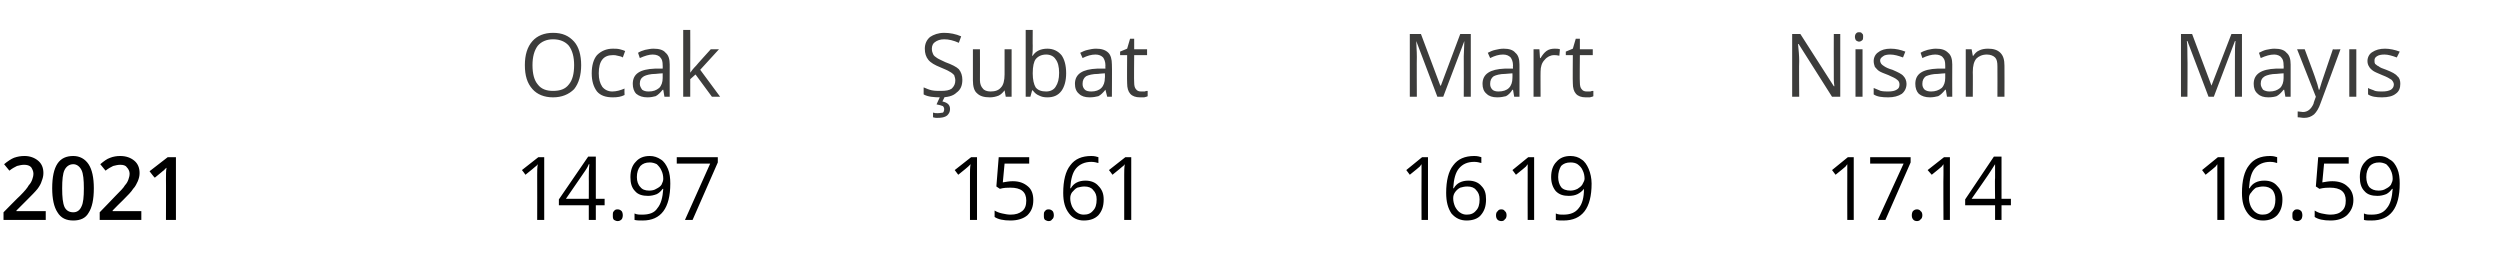 <?xml version="1.0" standalone="no"?><!DOCTYPE svg PUBLIC "-//W3C//DTD SVG 1.1//EN" "http://www.w3.org/Graphics/SVG/1.1/DTD/svg11.dtd"><svg xmlns="http://www.w3.org/2000/svg" version="1.1" width="426.3px" height="46.6px" viewBox="0 -5 426.3 46.6" style="top:-5px">  <desc>Ocak Şubat Mart Nisan Mayıs 2021 14 97 15 61 16 19 17 14 16 59</desc>  <defs/>  <g id="Polygon50951">    <path d="M 7.8 32.5 L 0.6 32.5 L 0.6 31.2 C 0.6 31.2 3.35 28.4 3.4 28.4 C 4.2 27.6 4.7 27 4.9 26.6 C 5.2 26.3 5.4 25.9 5.5 25.6 C 5.6 25.3 5.7 25 5.7 24.6 C 5.7 24.2 5.5 23.8 5.3 23.5 C 5 23.2 4.6 23.1 4.1 23.1 C 3.7 23.1 3.3 23.2 2.9 23.3 C 2.5 23.5 2.1 23.7 1.6 24.1 C 1.6 24.1 0.7 23 0.7 23 C 1.3 22.5 1.9 22.1 2.4 21.9 C 3 21.7 3.5 21.6 4.2 21.6 C 5.1 21.6 5.9 21.9 6.5 22.4 C 7.1 22.9 7.4 23.6 7.4 24.5 C 7.4 25 7.3 25.4 7.1 25.9 C 7 26.3 6.7 26.8 6.4 27.2 C 6 27.7 5.4 28.3 4.6 29.1 C 4.6 29.09 2.8 30.9 2.8 30.9 L 2.8 31 L 7.8 31 L 7.8 32.5 Z M 16 27.1 C 16 29 15.7 30.4 15.1 31.3 C 14.6 32.2 13.7 32.6 12.5 32.6 C 11.3 32.6 10.4 32.2 9.8 31.2 C 9.2 30.3 8.9 28.9 8.9 27.1 C 8.9 25.2 9.2 23.8 9.8 22.9 C 10.4 22 11.3 21.6 12.5 21.6 C 13.6 21.6 14.5 22.1 15.1 23 C 15.7 23.9 16 25.3 16 27.1 Z M 10.6 27.1 C 10.6 28.6 10.7 29.6 11 30.3 C 11.3 30.9 11.8 31.2 12.5 31.2 C 13.1 31.2 13.6 30.9 13.9 30.2 C 14.2 29.6 14.3 28.6 14.3 27.1 C 14.3 25.7 14.2 24.6 13.9 24 C 13.6 23.4 13.1 23 12.5 23 C 11.8 23 11.3 23.4 11 24 C 10.7 24.6 10.6 25.7 10.6 27.1 Z M 24.1 32.5 L 17 32.5 L 17 31.2 C 17 31.2 19.72 28.4 19.7 28.4 C 20.5 27.6 21.1 27 21.3 26.6 C 21.6 26.3 21.8 25.9 21.9 25.6 C 22 25.3 22.1 25 22.1 24.6 C 22.1 24.2 21.9 23.8 21.6 23.5 C 21.4 23.2 21 23.1 20.5 23.1 C 20.1 23.1 19.7 23.2 19.3 23.3 C 18.9 23.5 18.5 23.7 18 24.1 C 18 24.1 17.1 23 17.1 23 C 17.7 22.5 18.2 22.1 18.8 21.9 C 19.3 21.7 19.9 21.6 20.5 21.6 C 21.5 21.6 22.3 21.9 22.9 22.4 C 23.5 22.9 23.8 23.6 23.8 24.5 C 23.8 25 23.7 25.4 23.5 25.9 C 23.3 26.3 23.1 26.8 22.7 27.2 C 22.4 27.7 21.8 28.3 21 29.1 C 20.97 29.09 19.2 30.9 19.2 30.9 L 19.2 31 L 24.1 31 L 24.1 32.5 Z M 30 32.5 L 28.3 32.5 C 28.3 32.5 28.32 25.56 28.3 25.6 C 28.3 24.7 28.3 24.1 28.4 23.6 C 28.3 23.7 28.1 23.8 28 24 C 27.8 24.1 27.3 24.6 26.4 25.3 C 26.36 25.34 25.5 24.2 25.5 24.2 L 28.6 21.8 L 30 21.8 L 30 32.5 Z M 92.8 32.5 L 91.6 32.5 C 91.6 32.5 91.62 24.85 91.6 24.8 C 91.6 24.2 91.6 23.6 91.7 23 C 91.6 23.1 91.5 23.3 91.3 23.4 C 91.2 23.5 90.6 24 89.6 24.8 C 89.63 24.79 89 24 89 24 L 91.8 21.8 L 92.8 21.8 L 92.8 32.5 Z M 103.1 30 L 101.6 30 L 101.6 32.5 L 100.4 32.5 L 100.4 30 L 95.3 30 L 95.3 29 L 100.3 21.7 L 101.6 21.7 L 101.6 28.9 L 103.1 28.9 L 103.1 30 Z M 100.4 28.9 C 100.4 28.9 100.42 25.35 100.4 25.4 C 100.4 24.7 100.4 23.9 100.5 23 C 100.5 23 100.4 23 100.4 23 C 100.2 23.5 100 23.8 99.8 24.1 C 99.78 24.15 96.5 28.9 96.5 28.9 L 100.4 28.9 Z M 104.5 31.7 C 104.5 31.4 104.5 31.1 104.7 31 C 104.8 30.8 105 30.7 105.3 30.7 C 105.6 30.7 105.8 30.8 106 31 C 106.1 31.1 106.2 31.4 106.2 31.7 C 106.2 32 106.1 32.3 106 32.4 C 105.8 32.6 105.6 32.7 105.3 32.7 C 105.1 32.7 104.9 32.6 104.7 32.5 C 104.5 32.3 104.5 32.1 104.5 31.7 Z M 114.3 26.3 C 114.3 30.5 112.7 32.6 109.6 32.6 C 109 32.6 108.6 32.6 108.2 32.5 C 108.2 32.5 108.2 31.4 108.2 31.4 C 108.6 31.6 109 31.6 109.5 31.6 C 110.7 31.6 111.6 31.3 112.1 30.5 C 112.7 29.8 113 28.7 113.1 27.2 C 113.1 27.2 113 27.2 113 27.2 C 112.7 27.6 112.4 27.9 112 28.1 C 111.5 28.3 111 28.4 110.5 28.4 C 109.6 28.4 108.8 28.2 108.3 27.6 C 107.7 27 107.5 26.2 107.5 25.2 C 107.5 24.1 107.8 23.2 108.4 22.6 C 109 21.9 109.8 21.6 110.8 21.6 C 111.5 21.6 112.1 21.8 112.7 22.2 C 113.2 22.5 113.6 23.1 113.9 23.8 C 114.2 24.5 114.3 25.4 114.3 26.3 Z M 110.8 22.7 C 110.1 22.7 109.6 22.9 109.2 23.3 C 108.8 23.8 108.6 24.4 108.6 25.2 C 108.6 25.9 108.8 26.5 109.2 26.9 C 109.5 27.3 110 27.5 110.7 27.5 C 111.2 27.5 111.6 27.4 111.9 27.2 C 112.3 27 112.6 26.8 112.8 26.5 C 113 26.1 113.1 25.8 113.1 25.5 C 113.1 25 113 24.5 112.8 24.1 C 112.6 23.6 112.3 23.3 112 23 C 111.6 22.8 111.2 22.7 110.8 22.7 Z M 116.8 32.5 L 121.1 22.9 L 115.4 22.9 L 115.4 21.8 L 122.4 21.8 L 122.4 22.7 L 118.1 32.5 L 116.8 32.5 Z M 166.6 32.5 L 165.4 32.5 C 165.4 32.5 165.4 24.85 165.4 24.8 C 165.4 24.2 165.4 23.6 165.5 23 C 165.4 23.1 165.2 23.3 165.1 23.4 C 165 23.5 164.4 24 163.4 24.8 C 163.41 24.79 162.8 24 162.8 24 L 165.6 21.8 L 166.6 21.8 L 166.6 32.5 Z M 171 26.1 C 171.6 26 172.1 25.9 172.7 25.9 C 173.8 25.9 174.6 26.2 175.3 26.8 C 175.9 27.3 176.2 28.1 176.2 29.1 C 176.2 30.2 175.9 31 175.2 31.7 C 174.5 32.3 173.5 32.6 172.3 32.6 C 171.1 32.6 170.2 32.4 169.6 32 C 169.6 32 169.6 30.9 169.6 30.9 C 169.9 31.1 170.4 31.3 170.9 31.4 C 171.4 31.5 171.8 31.6 172.3 31.6 C 173.2 31.6 173.8 31.4 174.3 31 C 174.8 30.6 175 30 175 29.2 C 175 27.7 174.1 27 172.3 27 C 171.8 27 171.2 27 170.5 27.2 C 170.48 27.18 169.9 26.8 169.9 26.8 L 170.3 21.8 L 175.5 21.8 L 175.5 22.9 L 171.3 22.9 L 171 26.1 C 171 26.1 171.01 26.1 171 26.1 Z M 178 31.7 C 178 31.4 178 31.1 178.2 31 C 178.3 30.8 178.5 30.7 178.8 30.7 C 179.1 30.7 179.3 30.8 179.5 31 C 179.6 31.1 179.7 31.4 179.7 31.7 C 179.7 32 179.6 32.3 179.4 32.4 C 179.3 32.6 179.1 32.7 178.8 32.7 C 178.6 32.7 178.4 32.6 178.2 32.5 C 178 32.3 178 32.1 178 31.7 Z M 181.3 27.9 C 181.3 25.8 181.7 24.2 182.5 23.2 C 183.3 22.1 184.5 21.6 186.1 21.6 C 186.6 21.6 187 21.7 187.3 21.8 C 187.3 21.8 187.3 22.8 187.3 22.8 C 187 22.7 186.5 22.6 186.1 22.6 C 185 22.6 184.1 23 183.5 23.7 C 182.9 24.4 182.6 25.5 182.5 27.1 C 182.5 27.1 182.6 27.1 182.6 27.1 C 183.1 26.2 184 25.8 185.1 25.8 C 186 25.8 186.8 26.1 187.3 26.7 C 187.9 27.3 188.2 28 188.2 29 C 188.2 30.2 187.9 31 187.3 31.7 C 186.7 32.3 185.9 32.6 184.8 32.6 C 183.8 32.6 182.9 32.2 182.3 31.4 C 181.6 30.5 181.3 29.4 181.3 27.9 Z M 184.8 31.6 C 185.5 31.6 186 31.4 186.4 30.9 C 186.8 30.5 187 29.9 187 29 C 187 28.3 186.8 27.8 186.4 27.4 C 186.1 27 185.6 26.8 184.9 26.8 C 184.5 26.8 184.1 26.9 183.7 27 C 183.3 27.2 183.1 27.5 182.8 27.8 C 182.6 28.1 182.5 28.4 182.5 28.8 C 182.5 29.3 182.6 29.7 182.8 30.2 C 183 30.6 183.3 31 183.6 31.2 C 184 31.5 184.4 31.6 184.8 31.6 Z M 192.9 32.5 L 191.7 32.5 C 191.7 32.5 191.71 24.85 191.7 24.8 C 191.7 24.2 191.7 23.6 191.8 23 C 191.7 23.1 191.6 23.3 191.4 23.4 C 191.3 23.5 190.7 24 189.7 24.8 C 189.72 24.79 189.1 24 189.1 24 L 191.9 21.8 L 192.9 21.8 L 192.9 32.5 Z M 243.5 32.5 L 242.4 32.5 C 242.4 32.5 242.37 24.85 242.4 24.8 C 242.4 24.2 242.4 23.6 242.4 23 C 242.3 23.1 242.2 23.3 242.1 23.4 C 242 23.5 241.4 24 240.4 24.8 C 240.38 24.79 239.8 24 239.8 24 L 242.5 21.8 L 243.5 21.8 L 243.5 32.5 Z M 246.6 27.9 C 246.6 25.8 247 24.2 247.8 23.2 C 248.6 22.1 249.8 21.6 251.4 21.6 C 251.9 21.6 252.3 21.7 252.6 21.8 C 252.6 21.8 252.6 22.8 252.6 22.8 C 252.3 22.7 251.8 22.6 251.4 22.6 C 250.2 22.6 249.4 23 248.8 23.7 C 248.2 24.4 247.9 25.5 247.8 27.1 C 247.8 27.1 247.9 27.1 247.9 27.1 C 248.4 26.2 249.3 25.8 250.4 25.8 C 251.3 25.8 252.1 26.1 252.6 26.7 C 253.2 27.3 253.4 28 253.4 29 C 253.4 30.2 253.1 31 252.5 31.7 C 252 32.3 251.1 32.6 250.1 32.6 C 249 32.6 248.2 32.2 247.5 31.4 C 246.9 30.5 246.6 29.4 246.6 27.9 Z M 250.1 31.6 C 250.8 31.6 251.3 31.4 251.7 30.9 C 252.1 30.5 252.3 29.9 252.3 29 C 252.3 28.3 252.1 27.8 251.7 27.4 C 251.4 27 250.9 26.8 250.2 26.8 C 249.7 26.8 249.4 26.9 249 27 C 248.6 27.2 248.3 27.5 248.1 27.8 C 247.9 28.1 247.8 28.4 247.8 28.8 C 247.8 29.3 247.9 29.7 248.1 30.2 C 248.3 30.6 248.6 31 248.9 31.2 C 249.3 31.5 249.7 31.6 250.1 31.6 Z M 255.1 31.7 C 255.1 31.4 255.2 31.1 255.4 31 C 255.5 30.8 255.7 30.7 256 30.7 C 256.3 30.7 256.5 30.8 256.6 31 C 256.8 31.1 256.9 31.4 256.9 31.7 C 256.9 32 256.8 32.3 256.6 32.4 C 256.5 32.6 256.3 32.7 256 32.7 C 255.8 32.7 255.5 32.6 255.4 32.5 C 255.2 32.3 255.1 32.1 255.1 31.7 Z M 261.6 32.5 L 260.5 32.5 C 260.5 32.5 260.48 24.85 260.5 24.8 C 260.5 24.2 260.5 23.6 260.5 23 C 260.4 23.1 260.3 23.3 260.2 23.4 C 260.1 23.5 259.5 24 258.5 24.8 C 258.49 24.79 257.9 24 257.9 24 L 260.6 21.8 L 261.6 21.8 L 261.6 32.5 Z M 271.4 26.3 C 271.4 30.5 269.8 32.6 266.6 32.6 C 266 32.6 265.6 32.6 265.3 32.5 C 265.3 32.5 265.3 31.4 265.3 31.4 C 265.7 31.6 266.1 31.6 266.6 31.6 C 267.7 31.6 268.6 31.3 269.2 30.5 C 269.8 29.8 270.1 28.7 270.1 27.2 C 270.1 27.2 270.1 27.2 270.1 27.2 C 269.8 27.6 269.4 27.9 269 28.1 C 268.6 28.3 268.1 28.4 267.5 28.4 C 266.6 28.4 265.9 28.2 265.3 27.6 C 264.8 27 264.5 26.2 264.5 25.2 C 264.5 24.1 264.8 23.2 265.4 22.6 C 266 21.9 266.8 21.6 267.8 21.6 C 268.5 21.6 269.2 21.8 269.7 22.2 C 270.2 22.5 270.6 23.1 270.9 23.8 C 271.2 24.5 271.4 25.4 271.4 26.3 Z M 267.8 22.7 C 267.1 22.7 266.6 22.9 266.2 23.3 C 265.9 23.8 265.7 24.4 265.7 25.2 C 265.7 25.9 265.9 26.5 266.2 26.9 C 266.5 27.3 267.1 27.5 267.8 27.5 C 268.2 27.5 268.6 27.4 269 27.2 C 269.3 27 269.6 26.8 269.8 26.5 C 270 26.1 270.2 25.8 270.2 25.5 C 270.2 25 270.1 24.5 269.9 24.1 C 269.7 23.6 269.4 23.3 269 23 C 268.7 22.8 268.3 22.7 267.8 22.7 Z M 316.1 32.5 L 315 32.5 C 315 32.5 314.98 24.85 315 24.8 C 315 24.2 315 23.6 315 23 C 314.9 23.1 314.8 23.3 314.7 23.4 C 314.6 23.5 314 24 313 24.8 C 312.99 24.79 312.4 24 312.4 24 L 315.1 21.8 L 316.1 21.8 L 316.1 32.5 Z M 320.2 32.5 L 324.6 22.9 L 318.9 22.9 L 318.9 21.8 L 325.8 21.8 L 325.8 22.7 L 321.5 32.5 L 320.2 32.5 Z M 326 31.7 C 326 31.4 326.1 31.1 326.2 31 C 326.4 30.8 326.6 30.7 326.9 30.7 C 327.1 30.7 327.4 30.8 327.5 31 C 327.7 31.1 327.8 31.4 327.8 31.7 C 327.8 32 327.7 32.3 327.5 32.4 C 327.4 32.6 327.1 32.7 326.9 32.7 C 326.6 32.7 326.4 32.6 326.3 32.5 C 326.1 32.3 326 32.1 326 31.7 Z M 332.5 32.5 L 331.4 32.5 C 331.4 32.5 331.36 24.85 331.4 24.8 C 331.4 24.2 331.4 23.6 331.4 23 C 331.3 23.1 331.2 23.3 331.1 23.4 C 331 23.5 330.4 24 329.4 24.8 C 329.37 24.79 328.7 24 328.7 24 L 331.5 21.8 L 332.5 21.8 L 332.5 32.5 Z M 342.9 30 L 341.3 30 L 341.3 32.5 L 340.2 32.5 L 340.2 30 L 335.1 30 L 335.1 29 L 340 21.7 L 341.3 21.7 L 341.3 28.9 L 342.9 28.9 L 342.9 30 Z M 340.2 28.9 C 340.2 28.9 340.15 25.35 340.2 25.4 C 340.2 24.7 340.2 23.9 340.2 23 C 340.2 23 340.2 23 340.2 23 C 339.9 23.5 339.7 23.8 339.5 24.1 C 339.52 24.15 336.2 28.9 336.2 28.9 L 340.2 28.9 Z M 379.3 32.5 L 378.1 32.5 C 378.1 32.5 378.09 24.85 378.1 24.8 C 378.1 24.2 378.1 23.6 378.1 23 C 378 23.1 377.9 23.3 377.8 23.4 C 377.7 23.5 377.1 24 376.1 24.8 C 376.1 24.79 375.5 24 375.5 24 L 378.2 21.8 L 379.3 21.8 L 379.3 32.5 Z M 382.3 27.9 C 382.3 25.8 382.7 24.2 383.5 23.2 C 384.3 22.1 385.5 21.6 387.1 21.6 C 387.6 21.6 388 21.7 388.3 21.8 C 388.3 21.8 388.3 22.8 388.3 22.8 C 388 22.7 387.6 22.6 387.1 22.6 C 386 22.6 385.1 23 384.5 23.7 C 383.9 24.4 383.6 25.5 383.5 27.1 C 383.5 27.1 383.6 27.1 383.6 27.1 C 384.1 26.2 385 25.8 386.1 25.8 C 387.1 25.8 387.8 26.1 388.3 26.7 C 388.9 27.3 389.2 28 389.2 29 C 389.2 30.2 388.9 31 388.3 31.7 C 387.7 32.3 386.9 32.6 385.9 32.6 C 384.8 32.6 383.9 32.2 383.3 31.4 C 382.6 30.5 382.3 29.4 382.3 27.9 Z M 385.8 31.6 C 386.5 31.6 387 31.4 387.4 30.9 C 387.8 30.5 388 29.9 388 29 C 388 28.3 387.8 27.8 387.5 27.4 C 387.1 27 386.6 26.8 385.9 26.8 C 385.5 26.8 385.1 26.9 384.7 27 C 384.4 27.2 384.1 27.5 383.9 27.8 C 383.6 28.1 383.5 28.4 383.5 28.8 C 383.5 29.3 383.6 29.7 383.8 30.2 C 384 30.6 384.3 31 384.6 31.2 C 385 31.5 385.4 31.6 385.8 31.6 Z M 390.9 31.7 C 390.9 31.4 390.9 31.1 391.1 31 C 391.2 30.8 391.4 30.7 391.7 30.7 C 392 30.7 392.2 30.8 392.4 31 C 392.5 31.1 392.6 31.4 392.6 31.7 C 392.6 32 392.5 32.3 392.4 32.4 C 392.2 32.6 392 32.7 391.7 32.7 C 391.5 32.7 391.3 32.6 391.1 32.5 C 390.9 32.3 390.9 32.1 390.9 31.7 Z M 396 26.1 C 396.6 26 397.1 25.9 397.7 25.9 C 398.8 25.9 399.7 26.2 400.3 26.8 C 400.9 27.3 401.3 28.1 401.3 29.1 C 401.3 30.2 400.9 31 400.2 31.7 C 399.5 32.3 398.6 32.6 397.4 32.6 C 396.2 32.6 395.3 32.4 394.7 32 C 394.7 32 394.7 30.9 394.7 30.9 C 395 31.1 395.4 31.3 395.9 31.4 C 396.4 31.5 396.9 31.6 397.4 31.6 C 398.2 31.6 398.9 31.4 399.3 31 C 399.8 30.6 400 30 400 29.2 C 400 27.7 399.1 27 397.3 27 C 396.9 27 396.3 27 395.5 27.2 C 395.52 27.18 394.9 26.8 394.9 26.8 L 395.3 21.8 L 400.5 21.8 L 400.5 22.9 L 396.3 22.9 L 396 26.1 C 396 26.1 396.05 26.1 396 26.1 Z M 409.2 26.3 C 409.2 30.5 407.6 32.6 404.4 32.6 C 403.9 32.6 403.4 32.6 403.1 32.5 C 403.1 32.5 403.1 31.4 403.1 31.4 C 403.5 31.6 403.9 31.6 404.4 31.6 C 405.6 31.6 406.4 31.3 407 30.5 C 407.6 29.8 407.9 28.7 408 27.2 C 408 27.2 407.9 27.2 407.9 27.2 C 407.6 27.6 407.3 27.9 406.9 28.1 C 406.4 28.3 405.9 28.4 405.4 28.4 C 404.5 28.4 403.7 28.2 403.2 27.6 C 402.6 27 402.4 26.2 402.4 25.2 C 402.4 24.1 402.7 23.2 403.3 22.6 C 403.9 21.9 404.7 21.6 405.7 21.6 C 406.4 21.6 407 21.8 407.5 22.2 C 408.1 22.5 408.5 23.1 408.8 23.8 C 409.1 24.5 409.2 25.4 409.2 26.3 Z M 405.7 22.7 C 405 22.7 404.5 22.9 404.1 23.3 C 403.7 23.8 403.5 24.4 403.5 25.2 C 403.5 25.9 403.7 26.5 404 26.9 C 404.4 27.3 404.9 27.5 405.6 27.5 C 406.1 27.5 406.5 27.4 406.8 27.2 C 407.2 27 407.5 26.8 407.7 26.5 C 407.9 26.1 408 25.8 408 25.5 C 408 25 407.9 24.5 407.7 24.1 C 407.5 23.6 407.2 23.3 406.9 23 C 406.5 22.8 406.1 22.7 405.7 22.7 Z " stroke="none" fill="#000"/>  </g>  <g id="Polygon50950">    <path d="M 99.1 6.1 C 99.1 7.8 98.7 9.2 97.9 10.2 C 97 11.1 95.8 11.6 94.3 11.6 C 92.8 11.6 91.6 11.1 90.8 10.2 C 89.9 9.2 89.5 7.9 89.5 6.1 C 89.5 4.4 89.9 3 90.8 2 C 91.6 1.1 92.8 0.6 94.3 0.6 C 95.9 0.6 97 1.1 97.9 2.1 C 98.7 3 99.1 4.4 99.1 6.1 Z M 90.8 6.1 C 90.8 7.6 91.1 8.7 91.7 9.4 C 92.3 10.2 93.2 10.5 94.3 10.5 C 95.5 10.5 96.4 10.2 97 9.4 C 97.6 8.7 97.9 7.6 97.9 6.1 C 97.9 4.7 97.6 3.6 97 2.8 C 96.4 2.1 95.5 1.7 94.3 1.7 C 93.2 1.7 92.3 2.1 91.7 2.8 C 91.1 3.6 90.8 4.7 90.8 6.1 Z M 106.5 11.2 C 105.9 11.5 105.3 11.6 104.5 11.6 C 103.3 11.6 102.4 11.3 101.8 10.6 C 101.2 9.8 100.9 8.8 100.9 7.5 C 100.9 6.2 101.2 5.1 101.8 4.4 C 102.5 3.7 103.4 3.3 104.5 3.3 C 104.9 3.3 105.3 3.3 105.7 3.4 C 106.1 3.5 106.4 3.6 106.6 3.7 C 106.6 3.7 106.2 4.8 106.2 4.8 C 105.9 4.6 105.7 4.6 105.3 4.5 C 105 4.4 104.8 4.4 104.5 4.4 C 102.9 4.4 102.1 5.4 102.1 7.5 C 102.1 8.5 102.3 9.2 102.7 9.8 C 103.1 10.3 103.7 10.6 104.4 10.6 C 105.1 10.6 105.8 10.4 106.5 10.1 C 106.46 10.13 106.5 11.2 106.5 11.2 C 106.5 11.2 106.46 11.21 106.5 11.2 Z M 113.3 11.5 L 113.1 10.3 C 113.1 10.3 113.01 10.33 113 10.3 C 112.6 10.8 112.2 11.2 111.8 11.4 C 111.4 11.5 111 11.6 110.4 11.6 C 109.6 11.6 109 11.4 108.5 11 C 108.1 10.6 107.9 10 107.9 9.3 C 107.9 7.6 109.1 6.8 111.7 6.7 C 111.69 6.71 113 6.7 113 6.7 C 113 6.7 113.02 6.17 113 6.2 C 113 5.5 112.9 5.1 112.6 4.8 C 112.4 4.5 111.9 4.3 111.3 4.3 C 110.7 4.3 110 4.5 109.1 4.9 C 109.1 4.9 108.8 4 108.8 4 C 109.1 3.8 109.6 3.6 110 3.5 C 110.5 3.4 111 3.3 111.4 3.3 C 112.4 3.3 113.1 3.5 113.5 4 C 114 4.4 114.2 5.1 114.2 6 C 114.18 6 114.2 11.5 114.2 11.5 L 113.3 11.5 Z M 110.6 10.6 C 111.4 10.6 111.9 10.4 112.4 10 C 112.8 9.6 113 9 113 8.3 C 112.99 8.25 113 7.5 113 7.5 C 113 7.5 111.8 7.58 111.8 7.6 C 110.9 7.6 110.2 7.8 109.8 8 C 109.3 8.3 109.1 8.7 109.1 9.3 C 109.1 9.7 109.3 10 109.5 10.3 C 109.8 10.5 110.1 10.6 110.6 10.6 Z M 117.7 7.4 C 117.9 7.1 118.2 6.7 118.7 6.2 C 118.66 6.2 121.2 3.4 121.2 3.4 L 122.6 3.4 L 119.4 6.9 L 122.8 11.5 L 121.4 11.5 L 118.6 7.7 L 117.7 8.5 L 117.7 11.5 L 116.5 11.5 L 116.5 0.1 L 117.7 0.1 C 117.7 0.1 117.72 6.12 117.7 6.1 C 117.7 6.4 117.7 6.8 117.7 7.4 C 117.7 7.4 117.7 7.4 117.7 7.4 Z M 164.1 8.6 C 164.1 9.6 163.8 10.3 163.1 10.8 C 162.5 11.4 161.5 11.6 160.4 11.6 C 159.2 11.6 158.2 11.5 157.5 11.1 C 157.5 11.1 157.5 9.9 157.5 9.9 C 158 10.1 158.4 10.3 158.9 10.4 C 159.4 10.5 159.9 10.5 160.4 10.5 C 161.3 10.5 161.9 10.4 162.3 10.1 C 162.7 9.7 162.9 9.3 162.9 8.7 C 162.9 8.4 162.8 8.1 162.7 7.8 C 162.5 7.6 162.3 7.4 161.9 7.2 C 161.6 7 161.1 6.8 160.4 6.5 C 159.4 6.1 158.7 5.7 158.3 5.2 C 157.9 4.7 157.7 4.1 157.7 3.3 C 157.7 2.5 158 1.8 158.6 1.3 C 159.2 0.9 160 0.6 161 0.6 C 162 0.6 163 0.8 163.9 1.2 C 163.9 1.2 163.5 2.3 163.5 2.3 C 162.6 1.9 161.8 1.7 161 1.7 C 160.3 1.7 159.8 1.9 159.4 2.2 C 159.1 2.4 158.9 2.8 158.9 3.3 C 158.9 3.7 159 4 159.1 4.2 C 159.2 4.5 159.5 4.7 159.8 4.9 C 160.1 5.1 160.6 5.3 161.2 5.6 C 162.3 6 163.1 6.4 163.5 6.8 C 163.9 7.3 164.1 7.9 164.1 8.6 Z M 160.7 12.3 C 161.6 12.5 162 12.9 162 13.6 C 162 14.1 161.8 14.4 161.5 14.7 C 161.1 15 160.6 15.1 159.8 15.1 C 159.6 15.1 159.4 15.1 159.1 15 C 159.1 15 159.1 14.2 159.1 14.2 C 159.4 14.3 159.6 14.3 159.9 14.3 C 160.3 14.3 160.6 14.2 160.8 14.2 C 160.9 14.1 161 13.9 161 13.6 C 161 13.4 160.9 13.2 160.8 13.1 C 160.6 13 160.2 12.9 159.7 12.8 C 159.69 12.78 160.3 11.5 160.3 11.5 L 161.1 11.5 L 160.7 12.3 C 160.7 12.3 160.72 12.32 160.7 12.3 Z M 167.1 3.4 C 167.1 3.4 167.12 8.66 167.1 8.7 C 167.1 9.3 167.3 9.8 167.6 10.1 C 167.8 10.4 168.3 10.6 168.9 10.6 C 169.7 10.6 170.3 10.4 170.7 9.9 C 171.1 9.5 171.3 8.7 171.3 7.7 C 171.3 7.67 171.3 3.4 171.3 3.4 L 172.5 3.4 L 172.5 11.5 L 171.5 11.5 L 171.3 10.4 C 171.3 10.4 171.27 10.4 171.3 10.4 C 171 10.8 170.7 11.1 170.3 11.3 C 169.8 11.5 169.3 11.6 168.8 11.6 C 167.8 11.6 167.1 11.4 166.6 10.9 C 166.1 10.5 165.9 9.7 165.9 8.7 C 165.91 8.7 165.9 3.4 165.9 3.4 L 167.1 3.4 Z M 176.1 4.5 C 176.6 3.7 177.5 3.3 178.6 3.3 C 179.6 3.3 180.4 3.7 181 4.4 C 181.5 5.1 181.8 6.1 181.8 7.5 C 181.8 8.8 181.5 9.8 181 10.5 C 180.4 11.3 179.6 11.6 178.6 11.6 C 178 11.6 177.6 11.5 177.2 11.3 C 176.7 11.1 176.4 10.8 176.1 10.4 C 176.08 10.44 176 10.4 176 10.4 L 175.7 11.5 L 174.9 11.5 L 174.9 0.1 L 176.1 0.1 C 176.1 0.1 176.08 2.85 176.1 2.8 C 176.1 3.5 176.1 4 176 4.5 C 176.03 4.52 176.1 4.5 176.1 4.5 C 176.1 4.5 176.08 4.52 176.1 4.5 Z M 178.4 4.3 C 177.6 4.3 177 4.6 176.6 5.1 C 176.3 5.5 176.1 6.3 176.1 7.5 C 176.1 8.6 176.3 9.4 176.6 9.9 C 177 10.4 177.6 10.6 178.4 10.6 C 179.1 10.6 179.7 10.3 180 9.8 C 180.4 9.2 180.6 8.5 180.6 7.4 C 180.6 6.4 180.4 5.6 180 5.1 C 179.7 4.6 179.1 4.3 178.4 4.3 Z M 188.8 11.5 L 188.5 10.3 C 188.5 10.3 188.46 10.33 188.5 10.3 C 188.1 10.8 187.7 11.2 187.3 11.4 C 186.9 11.5 186.4 11.6 185.8 11.6 C 185 11.6 184.4 11.4 184 11 C 183.5 10.6 183.3 10 183.3 9.3 C 183.3 7.6 184.6 6.8 187.1 6.7 C 187.14 6.71 188.5 6.7 188.5 6.7 C 188.5 6.7 188.47 6.17 188.5 6.2 C 188.5 5.5 188.3 5.1 188.1 4.8 C 187.8 4.5 187.4 4.3 186.8 4.3 C 186.1 4.3 185.4 4.5 184.6 4.9 C 184.6 4.9 184.2 4 184.2 4 C 184.6 3.8 185 3.6 185.5 3.5 C 185.9 3.4 186.4 3.3 186.9 3.3 C 187.8 3.3 188.5 3.5 189 4 C 189.4 4.4 189.6 5.1 189.6 6 C 189.64 6 189.6 11.5 189.6 11.5 L 188.8 11.5 Z M 186.1 10.6 C 186.8 10.6 187.4 10.4 187.8 10 C 188.2 9.6 188.4 9 188.4 8.3 C 188.45 8.25 188.4 7.5 188.4 7.5 C 188.4 7.5 187.25 7.58 187.3 7.6 C 186.3 7.6 185.6 7.8 185.2 8 C 184.8 8.3 184.6 8.7 184.6 9.3 C 184.6 9.7 184.7 10 185 10.3 C 185.2 10.5 185.6 10.6 186.1 10.6 Z M 194.6 10.6 C 194.8 10.6 195 10.6 195.2 10.6 C 195.4 10.5 195.6 10.5 195.7 10.5 C 195.7 10.5 195.7 11.4 195.7 11.4 C 195.6 11.5 195.4 11.5 195.1 11.6 C 194.9 11.6 194.6 11.6 194.4 11.6 C 192.9 11.6 192.2 10.8 192.2 9.2 C 192.16 9.17 192.2 4.4 192.2 4.4 L 191 4.4 L 191 3.8 L 192.2 3.3 L 192.7 1.6 L 193.4 1.6 L 193.4 3.4 L 195.6 3.4 L 195.6 4.4 L 193.4 4.4 C 193.4 4.4 193.35 9.12 193.4 9.1 C 193.4 9.6 193.5 10 193.7 10.2 C 193.9 10.5 194.2 10.6 194.6 10.6 Z M 245.1 11.5 L 241.5 2 C 241.5 2 241.47 1.98 241.5 2 C 241.5 2.7 241.6 3.6 241.6 4.7 C 241.57 4.67 241.6 11.5 241.6 11.5 L 240.4 11.5 L 240.4 0.8 L 242.3 0.8 L 245.6 9.6 L 245.7 9.6 L 249 0.8 L 250.8 0.8 L 250.8 11.5 L 249.6 11.5 C 249.6 11.5 249.62 4.58 249.6 4.6 C 249.6 3.8 249.7 2.9 249.7 2 C 249.72 2 249.7 2 249.7 2 L 246.1 11.5 L 245.1 11.5 Z M 258.2 11.5 L 258 10.3 C 258 10.3 257.95 10.33 257.9 10.3 C 257.6 10.8 257.2 11.2 256.8 11.4 C 256.4 11.5 255.9 11.6 255.3 11.6 C 254.5 11.6 253.9 11.4 253.5 11 C 253 10.6 252.8 10 252.8 9.3 C 252.8 7.6 254.1 6.8 256.6 6.7 C 256.63 6.71 258 6.7 258 6.7 C 258 6.7 257.96 6.17 258 6.2 C 258 5.5 257.8 5.1 257.6 4.8 C 257.3 4.5 256.9 4.3 256.3 4.3 C 255.6 4.3 254.9 4.5 254.1 4.9 C 254.1 4.9 253.7 4 253.7 4 C 254.1 3.8 254.5 3.6 255 3.5 C 255.4 3.4 255.9 3.3 256.4 3.3 C 257.3 3.3 258 3.5 258.4 4 C 258.9 4.4 259.1 5.1 259.1 6 C 259.12 6 259.1 11.5 259.1 11.5 L 258.2 11.5 Z M 255.5 10.6 C 256.3 10.6 256.9 10.4 257.3 10 C 257.7 9.6 257.9 9 257.9 8.3 C 257.93 8.25 257.9 7.5 257.9 7.5 C 257.9 7.5 256.74 7.58 256.7 7.6 C 255.8 7.6 255.1 7.8 254.7 8 C 254.3 8.3 254.1 8.7 254.1 9.3 C 254.1 9.7 254.2 10 254.5 10.3 C 254.7 10.5 255.1 10.6 255.5 10.6 Z M 265.1 3.3 C 265.4 3.3 265.7 3.3 266 3.4 C 266 3.4 265.9 4.5 265.9 4.5 C 265.5 4.4 265.2 4.4 265 4.4 C 264.4 4.4 263.8 4.7 263.4 5.2 C 262.9 5.7 262.7 6.4 262.7 7.2 C 262.68 7.17 262.7 11.5 262.7 11.5 L 261.5 11.5 L 261.5 3.4 L 262.5 3.4 L 262.6 4.9 C 262.6 4.9 262.66 4.94 262.7 4.9 C 263 4.4 263.3 4 263.7 3.7 C 264.1 3.4 264.6 3.3 265.1 3.3 Z M 270.6 10.6 C 270.8 10.6 271 10.6 271.2 10.6 C 271.4 10.5 271.6 10.5 271.7 10.5 C 271.7 10.5 271.7 11.4 271.7 11.4 C 271.6 11.5 271.4 11.5 271.1 11.6 C 270.9 11.6 270.6 11.6 270.4 11.6 C 268.9 11.6 268.2 10.8 268.2 9.2 C 268.16 9.17 268.2 4.4 268.2 4.4 L 267 4.4 L 267 3.8 L 268.2 3.3 L 268.7 1.6 L 269.4 1.6 L 269.4 3.4 L 271.6 3.4 L 271.6 4.4 L 269.4 4.4 C 269.4 4.4 269.35 9.12 269.4 9.1 C 269.4 9.6 269.5 10 269.7 10.2 C 269.9 10.5 270.2 10.6 270.6 10.6 Z M 313.8 11.5 L 312.4 11.5 L 306.7 2.5 C 306.7 2.5 306.64 2.49 306.6 2.5 C 306.7 3.5 306.8 4.5 306.8 5.4 C 306.75 5.39 306.8 11.5 306.8 11.5 L 305.6 11.5 L 305.6 0.8 L 307 0.8 L 312.7 9.7 C 312.7 9.7 312.78 9.72 312.8 9.7 C 312.8 9.6 312.7 9.2 312.7 8.4 C 312.7 7.7 312.7 7.2 312.7 6.9 C 312.68 6.91 312.7 0.8 312.7 0.8 L 313.8 0.8 L 313.8 11.5 Z M 317.6 11.5 L 316.4 11.5 L 316.4 3.4 L 317.6 3.4 L 317.6 11.5 Z M 316.3 1.3 C 316.3 1 316.4 0.8 316.5 0.7 C 316.7 0.5 316.8 0.5 317 0.5 C 317.2 0.5 317.4 0.5 317.5 0.7 C 317.7 0.8 317.7 1 317.7 1.3 C 317.7 1.5 317.7 1.8 317.5 1.9 C 317.4 2 317.2 2.1 317 2.1 C 316.8 2.1 316.7 2 316.5 1.9 C 316.4 1.8 316.3 1.5 316.3 1.3 Z M 325.1 9.3 C 325.1 10 324.8 10.6 324.3 11 C 323.7 11.4 322.9 11.6 322 11.6 C 320.9 11.6 320.1 11.5 319.5 11.1 C 319.5 11.1 319.5 10 319.5 10 C 319.9 10.2 320.3 10.3 320.7 10.5 C 321.2 10.6 321.6 10.6 322 10.6 C 322.6 10.6 323.1 10.5 323.4 10.3 C 323.8 10.1 323.9 9.8 323.9 9.4 C 323.9 9.1 323.8 8.8 323.5 8.6 C 323.3 8.4 322.7 8.1 322 7.8 C 321.2 7.5 320.7 7.3 320.4 7.1 C 320.1 6.9 319.9 6.6 319.7 6.4 C 319.6 6.1 319.5 5.8 319.5 5.4 C 319.5 4.8 319.8 4.2 320.3 3.9 C 320.8 3.5 321.5 3.3 322.4 3.3 C 323.3 3.3 324.1 3.5 324.9 3.8 C 324.9 3.8 324.5 4.8 324.5 4.8 C 323.7 4.5 323 4.3 322.3 4.3 C 321.8 4.3 321.3 4.4 321.1 4.6 C 320.8 4.8 320.6 5 320.6 5.3 C 320.6 5.6 320.7 5.7 320.8 5.9 C 320.9 6 321.1 6.2 321.3 6.3 C 321.6 6.5 322 6.7 322.7 6.9 C 323.6 7.3 324.3 7.6 324.6 8 C 324.9 8.3 325.1 8.8 325.1 9.3 Z M 332 11.5 L 331.8 10.3 C 331.8 10.3 331.7 10.33 331.7 10.3 C 331.3 10.8 330.9 11.2 330.5 11.4 C 330.1 11.5 329.6 11.6 329.1 11.6 C 328.3 11.6 327.7 11.4 327.2 11 C 326.8 10.6 326.6 10 326.6 9.3 C 326.6 7.6 327.8 6.8 330.4 6.7 C 330.38 6.71 331.7 6.7 331.7 6.7 C 331.7 6.7 331.71 6.17 331.7 6.2 C 331.7 5.5 331.6 5.1 331.3 4.8 C 331.1 4.5 330.6 4.3 330 4.3 C 329.4 4.3 328.6 4.5 327.8 4.9 C 327.8 4.9 327.5 4 327.5 4 C 327.8 3.8 328.3 3.6 328.7 3.5 C 329.2 3.4 329.6 3.3 330.1 3.3 C 331.1 3.3 331.7 3.5 332.2 4 C 332.7 4.4 332.9 5.1 332.9 6 C 332.88 6 332.9 11.5 332.9 11.5 L 332 11.5 Z M 329.3 10.6 C 330 10.6 330.6 10.4 331.1 10 C 331.5 9.6 331.7 9 331.7 8.3 C 331.69 8.25 331.7 7.5 331.7 7.5 C 331.7 7.5 330.49 7.58 330.5 7.6 C 329.5 7.6 328.9 7.8 328.4 8 C 328 8.3 327.8 8.7 327.8 9.3 C 327.8 9.7 327.9 10 328.2 10.3 C 328.5 10.5 328.8 10.6 329.3 10.6 Z M 340.6 11.5 C 340.6 11.5 340.62 6.28 340.6 6.3 C 340.6 5.6 340.5 5.1 340.2 4.8 C 339.9 4.5 339.4 4.3 338.8 4.3 C 338 4.3 337.4 4.6 337 5 C 336.6 5.5 336.4 6.2 336.4 7.3 C 336.43 7.27 336.4 11.5 336.4 11.5 L 335.2 11.5 L 335.2 3.4 L 336.2 3.4 L 336.4 4.5 C 336.4 4.5 336.46 4.55 336.5 4.5 C 336.7 4.2 337 3.8 337.5 3.6 C 337.9 3.4 338.4 3.3 339 3.3 C 339.9 3.3 340.6 3.5 341.1 4 C 341.6 4.5 341.8 5.2 341.8 6.2 C 341.82 6.24 341.8 11.5 341.8 11.5 L 340.6 11.5 Z M 376.6 11.5 L 373 2 C 373 2 372.95 1.98 372.9 2 C 373 2.7 373 3.6 373 4.7 C 373.05 4.67 373 11.5 373 11.5 L 371.9 11.5 L 371.9 0.8 L 373.8 0.8 L 377.1 9.6 L 377.1 9.6 L 380.5 0.8 L 382.3 0.8 L 382.3 11.5 L 381.1 11.5 C 381.1 11.5 381.09 4.58 381.1 4.6 C 381.1 3.8 381.1 2.9 381.2 2 C 381.19 2 381.1 2 381.1 2 L 377.5 11.5 L 376.6 11.5 Z M 389.7 11.5 L 389.5 10.3 C 389.5 10.3 389.42 10.33 389.4 10.3 C 389 10.8 388.6 11.2 388.2 11.4 C 387.9 11.5 387.4 11.6 386.8 11.6 C 386 11.6 385.4 11.4 385 11 C 384.5 10.6 384.3 10 384.3 9.3 C 384.3 7.6 385.6 6.8 388.1 6.7 C 388.1 6.71 389.4 6.7 389.4 6.7 C 389.4 6.7 389.44 6.17 389.4 6.2 C 389.4 5.5 389.3 5.1 389 4.8 C 388.8 4.5 388.3 4.3 387.8 4.3 C 387.1 4.3 386.4 4.5 385.5 4.9 C 385.5 4.9 385.2 4 385.2 4 C 385.6 3.8 386 3.6 386.4 3.5 C 386.9 3.4 387.4 3.3 387.8 3.3 C 388.8 3.3 389.5 3.5 389.9 4 C 390.4 4.4 390.6 5.1 390.6 6 C 390.6 6 390.6 11.5 390.6 11.5 L 389.7 11.5 Z M 387 10.6 C 387.8 10.6 388.3 10.4 388.8 10 C 389.2 9.6 389.4 9 389.4 8.3 C 389.41 8.25 389.4 7.5 389.4 7.5 C 389.4 7.5 388.22 7.58 388.2 7.6 C 387.3 7.6 386.6 7.8 386.2 8 C 385.7 8.3 385.5 8.7 385.5 9.3 C 385.5 9.7 385.7 10 385.9 10.3 C 386.2 10.5 386.6 10.6 387 10.6 Z M 391.7 3.4 L 393 3.4 C 393 3.4 394.73 8.03 394.7 8 C 395.1 9.1 395.3 9.8 395.4 10.3 C 395.4 10.3 395.5 10.3 395.5 10.3 C 395.6 10 395.7 9.6 395.9 9 C 396.1 8.4 396.7 6.6 397.8 3.4 C 397.83 3.45 399.1 3.4 399.1 3.4 C 399.1 3.4 395.73 12.59 395.7 12.6 C 395.4 13.5 395 14.1 394.6 14.5 C 394.1 14.9 393.6 15.1 392.9 15.1 C 392.5 15.1 392.2 15 391.8 15 C 391.8 15 391.8 14 391.8 14 C 392.1 14 392.4 14.1 392.7 14.1 C 393.5 14.1 394.1 13.6 394.5 12.7 C 394.46 12.66 394.9 11.5 394.9 11.5 L 391.7 3.4 Z M 401.8 11.5 L 400.6 11.5 L 400.6 3.4 L 401.8 3.4 L 401.8 11.5 Z M 409.3 9.3 C 409.3 10 409.1 10.6 408.5 11 C 408 11.4 407.2 11.6 406.2 11.6 C 405.2 11.6 404.4 11.5 403.8 11.1 C 403.8 11.1 403.8 10 403.8 10 C 404.1 10.2 404.6 10.3 405 10.5 C 405.4 10.6 405.8 10.6 406.2 10.6 C 406.9 10.6 407.3 10.5 407.7 10.3 C 408 10.1 408.2 9.8 408.2 9.4 C 408.2 9.1 408 8.8 407.8 8.6 C 407.5 8.4 407 8.1 406.2 7.8 C 405.5 7.5 405 7.3 404.7 7.1 C 404.4 6.9 404.1 6.6 404 6.4 C 403.8 6.1 403.7 5.8 403.7 5.4 C 403.7 4.8 404 4.2 404.5 3.9 C 405.1 3.5 405.8 3.3 406.7 3.3 C 407.5 3.3 408.4 3.5 409.2 3.8 C 409.2 3.8 408.7 4.8 408.7 4.8 C 407.9 4.5 407.2 4.3 406.6 4.3 C 406 4.3 405.6 4.4 405.3 4.6 C 405 4.8 404.9 5 404.9 5.3 C 404.9 5.6 404.9 5.7 405 5.9 C 405.2 6 405.3 6.2 405.6 6.3 C 405.8 6.5 406.3 6.7 406.9 6.9 C 407.9 7.3 408.5 7.6 408.8 8 C 409.2 8.3 409.3 8.8 409.3 9.3 Z " stroke="none" fill="#3c3c3b"/>  </g></svg>